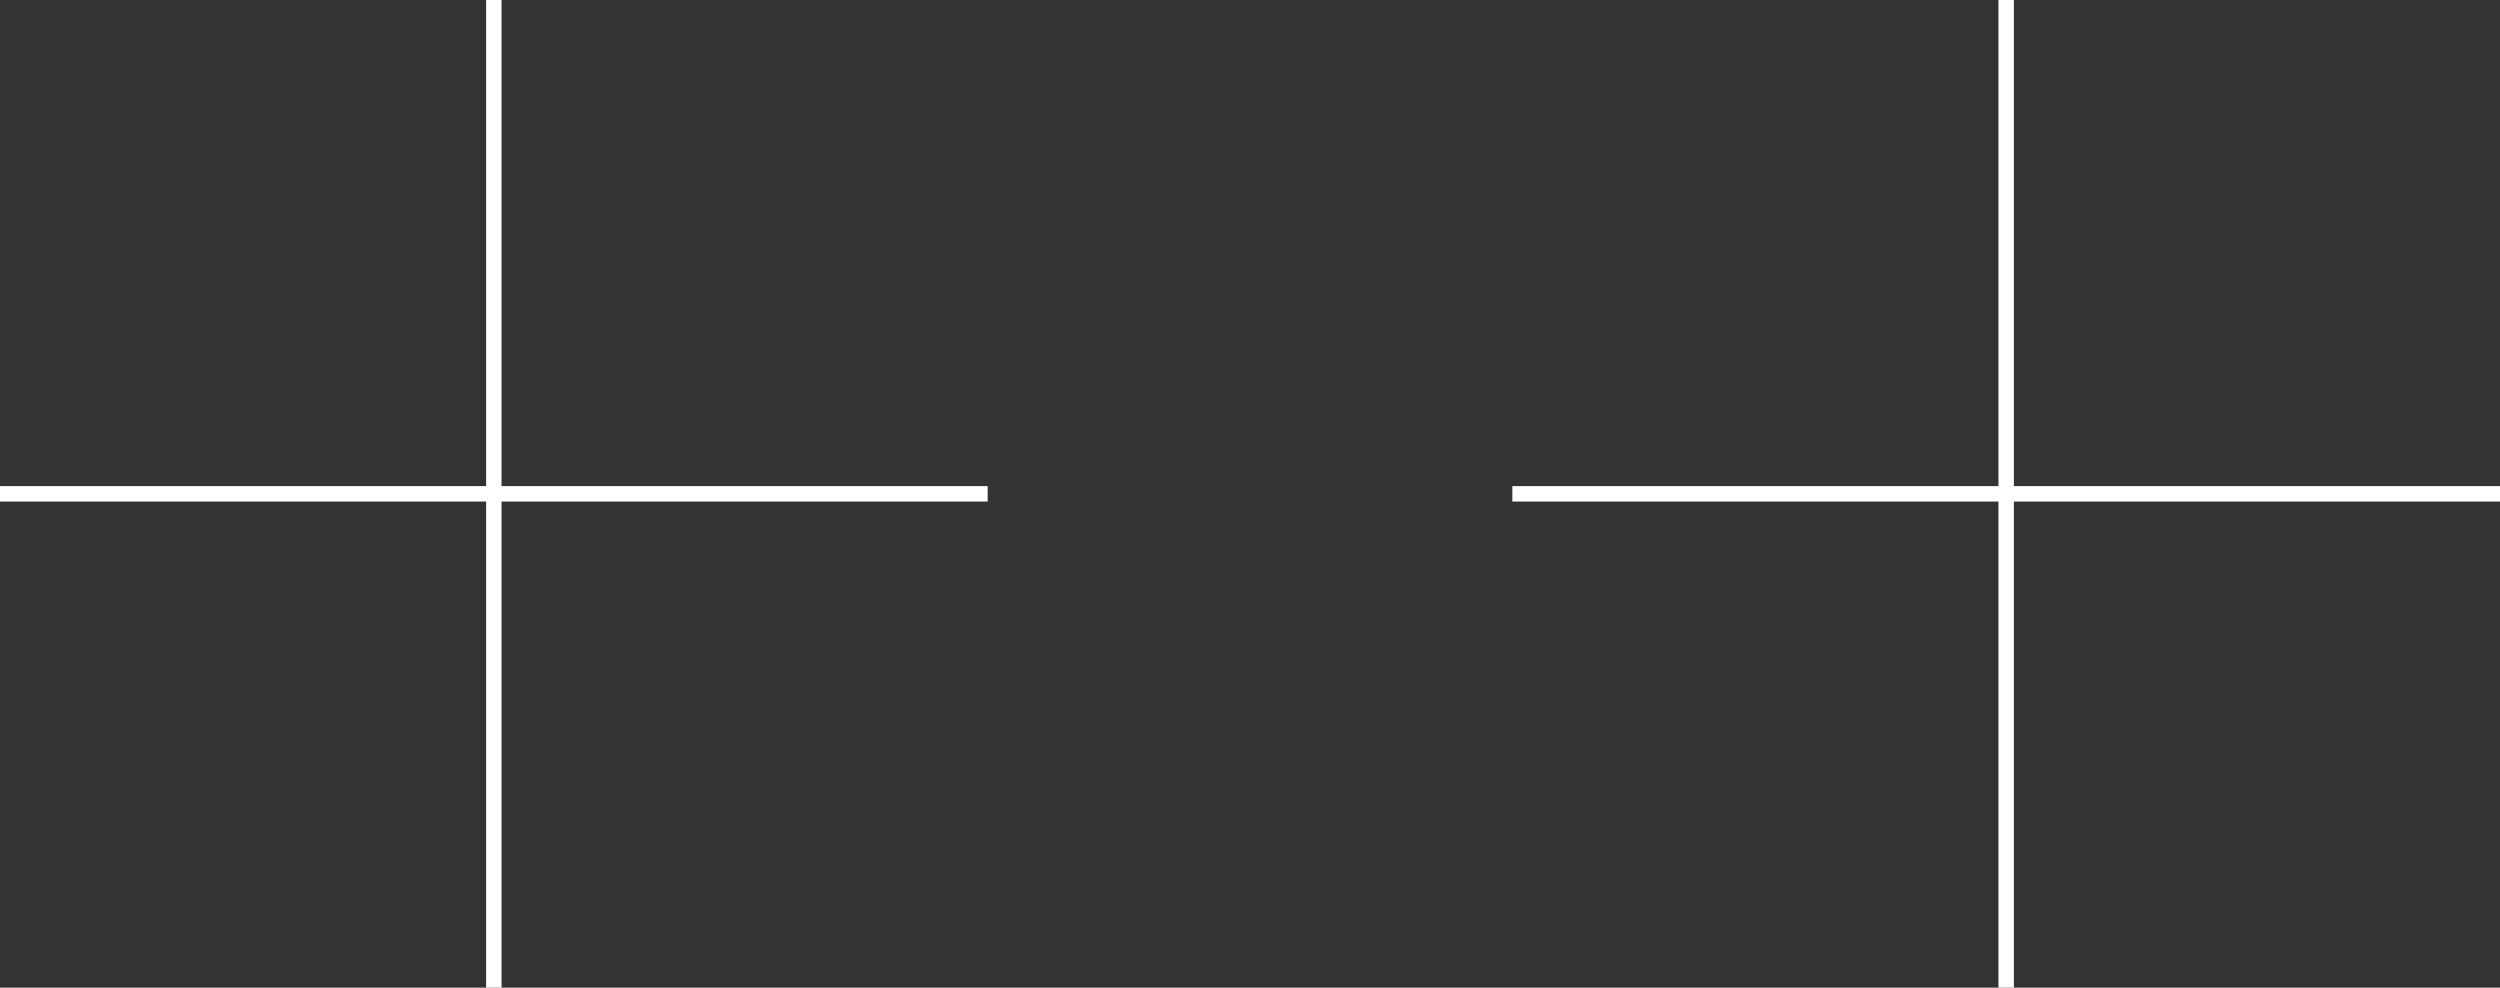 <svg width="81" height="32" viewBox="0 0 81 32" fill="none" xmlns="http://www.w3.org/2000/svg">
<rect x="0" y="0" width="81" height="32" fill="#333333" stroke="none"/>
<path d="M81 16H49" stroke="white" stroke-width="0.5" stroke-miterlimit="10"/>
<path d="M65 32V0" stroke="white" stroke-width="0.5" stroke-miterlimit="10"/>
<path d="M32 16H0" stroke="white" stroke-width="0.5" stroke-miterlimit="10"/>
<path d="M16 32V0" stroke="white" stroke-width="0.5" stroke-miterlimit="10"/>
</svg>
